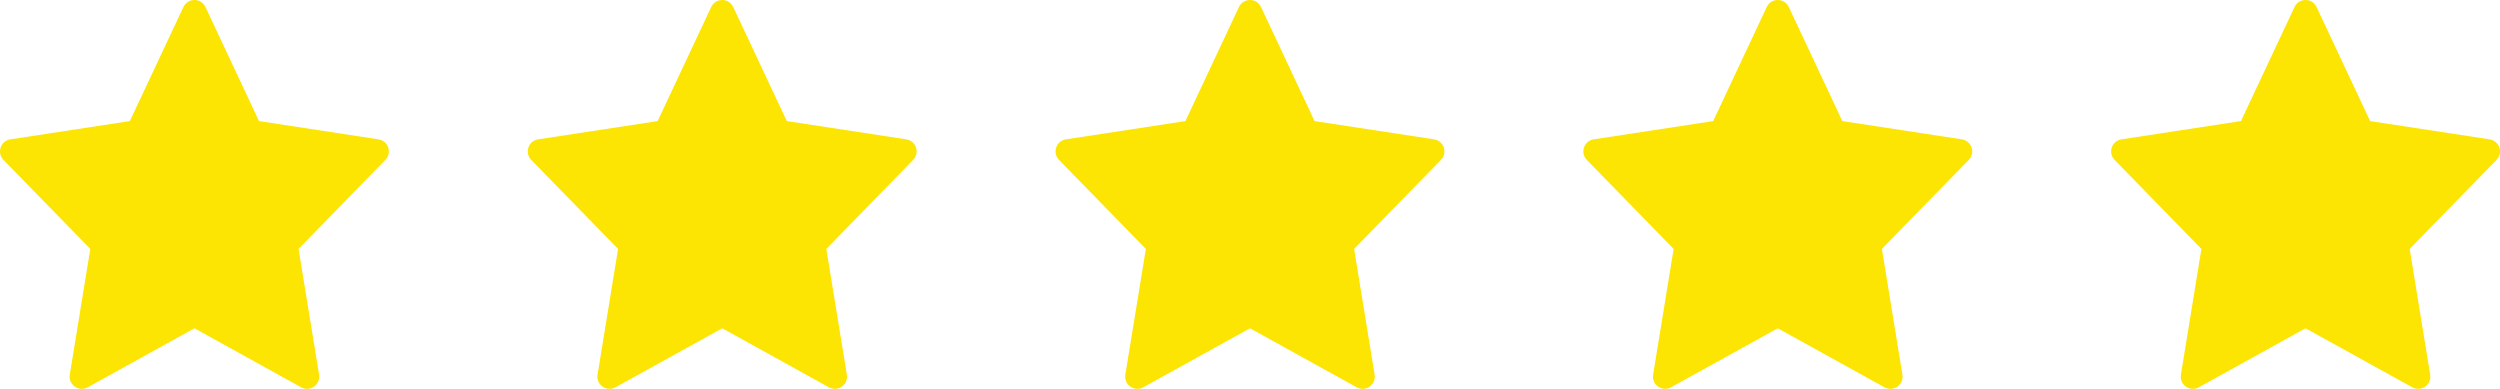 <svg width="90" height="14" viewBox="0 0 90 14" fill="none" xmlns="http://www.w3.org/2000/svg">
<g clip-path="url(#clip0_265_709)">
<path d="M13.977 5.311C13.925 5.155 13.79 5.042 13.628 5.017L9.324 4.359L7.396 0.252C7.324 0.098 7.169 0 7 0C6.83 0 6.676 0.098 6.604 0.252L4.675 4.359L0.372 5.017C0.209 5.042 0.075 5.155 0.023 5.311C-0.029 5.466 0.01 5.638 0.124 5.755L3.251 8.961L2.512 13.49C2.485 13.656 2.555 13.822 2.692 13.918C2.767 13.972 2.855 13.998 2.944 13.998C3.016 13.998 3.09 13.98 3.156 13.944L6.999 11.818L10.843 13.944C10.909 13.98 10.982 13.998 11.055 13.998C11.143 13.998 11.232 13.972 11.307 13.918C11.444 13.822 11.514 13.656 11.487 13.49L10.748 8.961L13.875 5.755C13.989 5.637 14.029 5.466 13.977 5.311Z" fill="#FCE403"/>
</g>
<g clip-path="url(#clip1_265_709)">
<path d="M32.977 5.311C32.925 5.155 32.79 5.042 32.628 5.017L28.324 4.359L26.396 0.252C26.324 0.098 26.169 0 26 0C25.83 0 25.676 0.098 25.604 0.252L23.675 4.359L19.372 5.017C19.209 5.042 19.075 5.155 19.023 5.311C18.971 5.466 19.01 5.638 19.124 5.755L22.251 8.961L21.512 13.49C21.485 13.656 21.555 13.822 21.692 13.918C21.767 13.972 21.855 13.998 21.944 13.998C22.017 13.998 22.09 13.98 22.156 13.944L26 11.818L29.843 13.944C29.909 13.98 29.983 13.998 30.055 13.998C30.143 13.998 30.232 13.972 30.307 13.918C30.444 13.822 30.514 13.656 30.487 13.49L29.748 8.961L32.875 5.755C32.989 5.637 33.029 5.466 32.977 5.311Z" fill="#FCE403"/>
</g>
<g clip-path="url(#clip2_265_709)">
<path d="M51.977 5.311C51.925 5.155 51.79 5.042 51.628 5.017L47.324 4.359L45.396 0.252C45.324 0.098 45.169 0 45 0C44.83 0 44.676 0.098 44.603 0.252L42.675 4.359L38.372 5.017C38.209 5.042 38.075 5.155 38.023 5.311C37.971 5.466 38.01 5.638 38.124 5.755L41.251 8.961L40.512 13.49C40.485 13.656 40.555 13.822 40.692 13.918C40.767 13.972 40.855 13.998 40.944 13.998C41.017 13.998 41.09 13.98 41.156 13.944L44.999 11.818L48.843 13.944C48.909 13.98 48.983 13.998 49.055 13.998C49.144 13.998 49.232 13.972 49.307 13.918C49.444 13.822 49.514 13.656 49.487 13.49L48.748 8.961L51.875 5.755C51.989 5.637 52.029 5.466 51.977 5.311Z" fill="#FCE403"/>
</g>
<g clip-path="url(#clip3_265_709)">
<path d="M70.977 5.311C70.925 5.155 70.79 5.042 70.628 5.017L66.324 4.359L64.396 0.252C64.324 0.098 64.169 0 64 0C63.83 0 63.676 0.098 63.603 0.252L61.675 4.359L57.372 5.017C57.209 5.042 57.075 5.155 57.023 5.311C56.971 5.466 57.01 5.638 57.124 5.755L60.251 8.961L59.512 13.49C59.485 13.656 59.555 13.822 59.692 13.918C59.767 13.972 59.855 13.998 59.944 13.998C60.017 13.998 60.09 13.98 60.156 13.944L63.999 11.818L67.843 13.944C67.909 13.98 67.983 13.998 68.055 13.998C68.144 13.998 68.232 13.972 68.307 13.918C68.444 13.822 68.514 13.656 68.487 13.49L67.748 8.961L70.875 5.755C70.989 5.637 71.029 5.466 70.977 5.311Z" fill="#FCE403"/>
</g>
<g clip-path="url(#clip4_265_709)">
<path d="M89.977 5.311C89.925 5.155 89.79 5.042 89.628 5.017L85.324 4.359L83.396 0.252C83.324 0.098 83.169 0 83 0C82.83 0 82.676 0.098 82.603 0.252L80.675 4.359L76.372 5.017C76.21 5.042 76.075 5.155 76.023 5.311C75.971 5.466 76.01 5.638 76.124 5.755L79.251 8.961L78.512 13.49C78.485 13.656 78.555 13.822 78.692 13.918C78.767 13.972 78.856 13.998 78.944 13.998C79.016 13.998 79.09 13.98 79.156 13.944L82.999 11.818L86.843 13.944C86.909 13.98 86.983 13.998 87.055 13.998C87.144 13.998 87.232 13.972 87.307 13.918C87.444 13.822 87.514 13.656 87.487 13.49L86.748 8.961L89.875 5.755C89.989 5.637 90.029 5.466 89.977 5.311Z" fill="#FCE403"/>
</g>
<defs>
<clipPath id="clip0_265_709">
<rect width="14" height="14" fill="white"/>
</clipPath>
<clipPath id="clip1_265_709">
<rect width="14" height="14" fill="white" transform="translate(19)"/>
</clipPath>
<clipPath id="clip2_265_709">
<rect width="14" height="14" fill="white" transform="translate(38)"/>
</clipPath>
<clipPath id="clip3_265_709">
<rect width="14" height="14" fill="white" transform="translate(57)"/>
</clipPath>
<clipPath id="clip4_265_709">
<rect width="14" height="14" fill="white" transform="translate(76)"/>
</clipPath>
</defs>
</svg>
